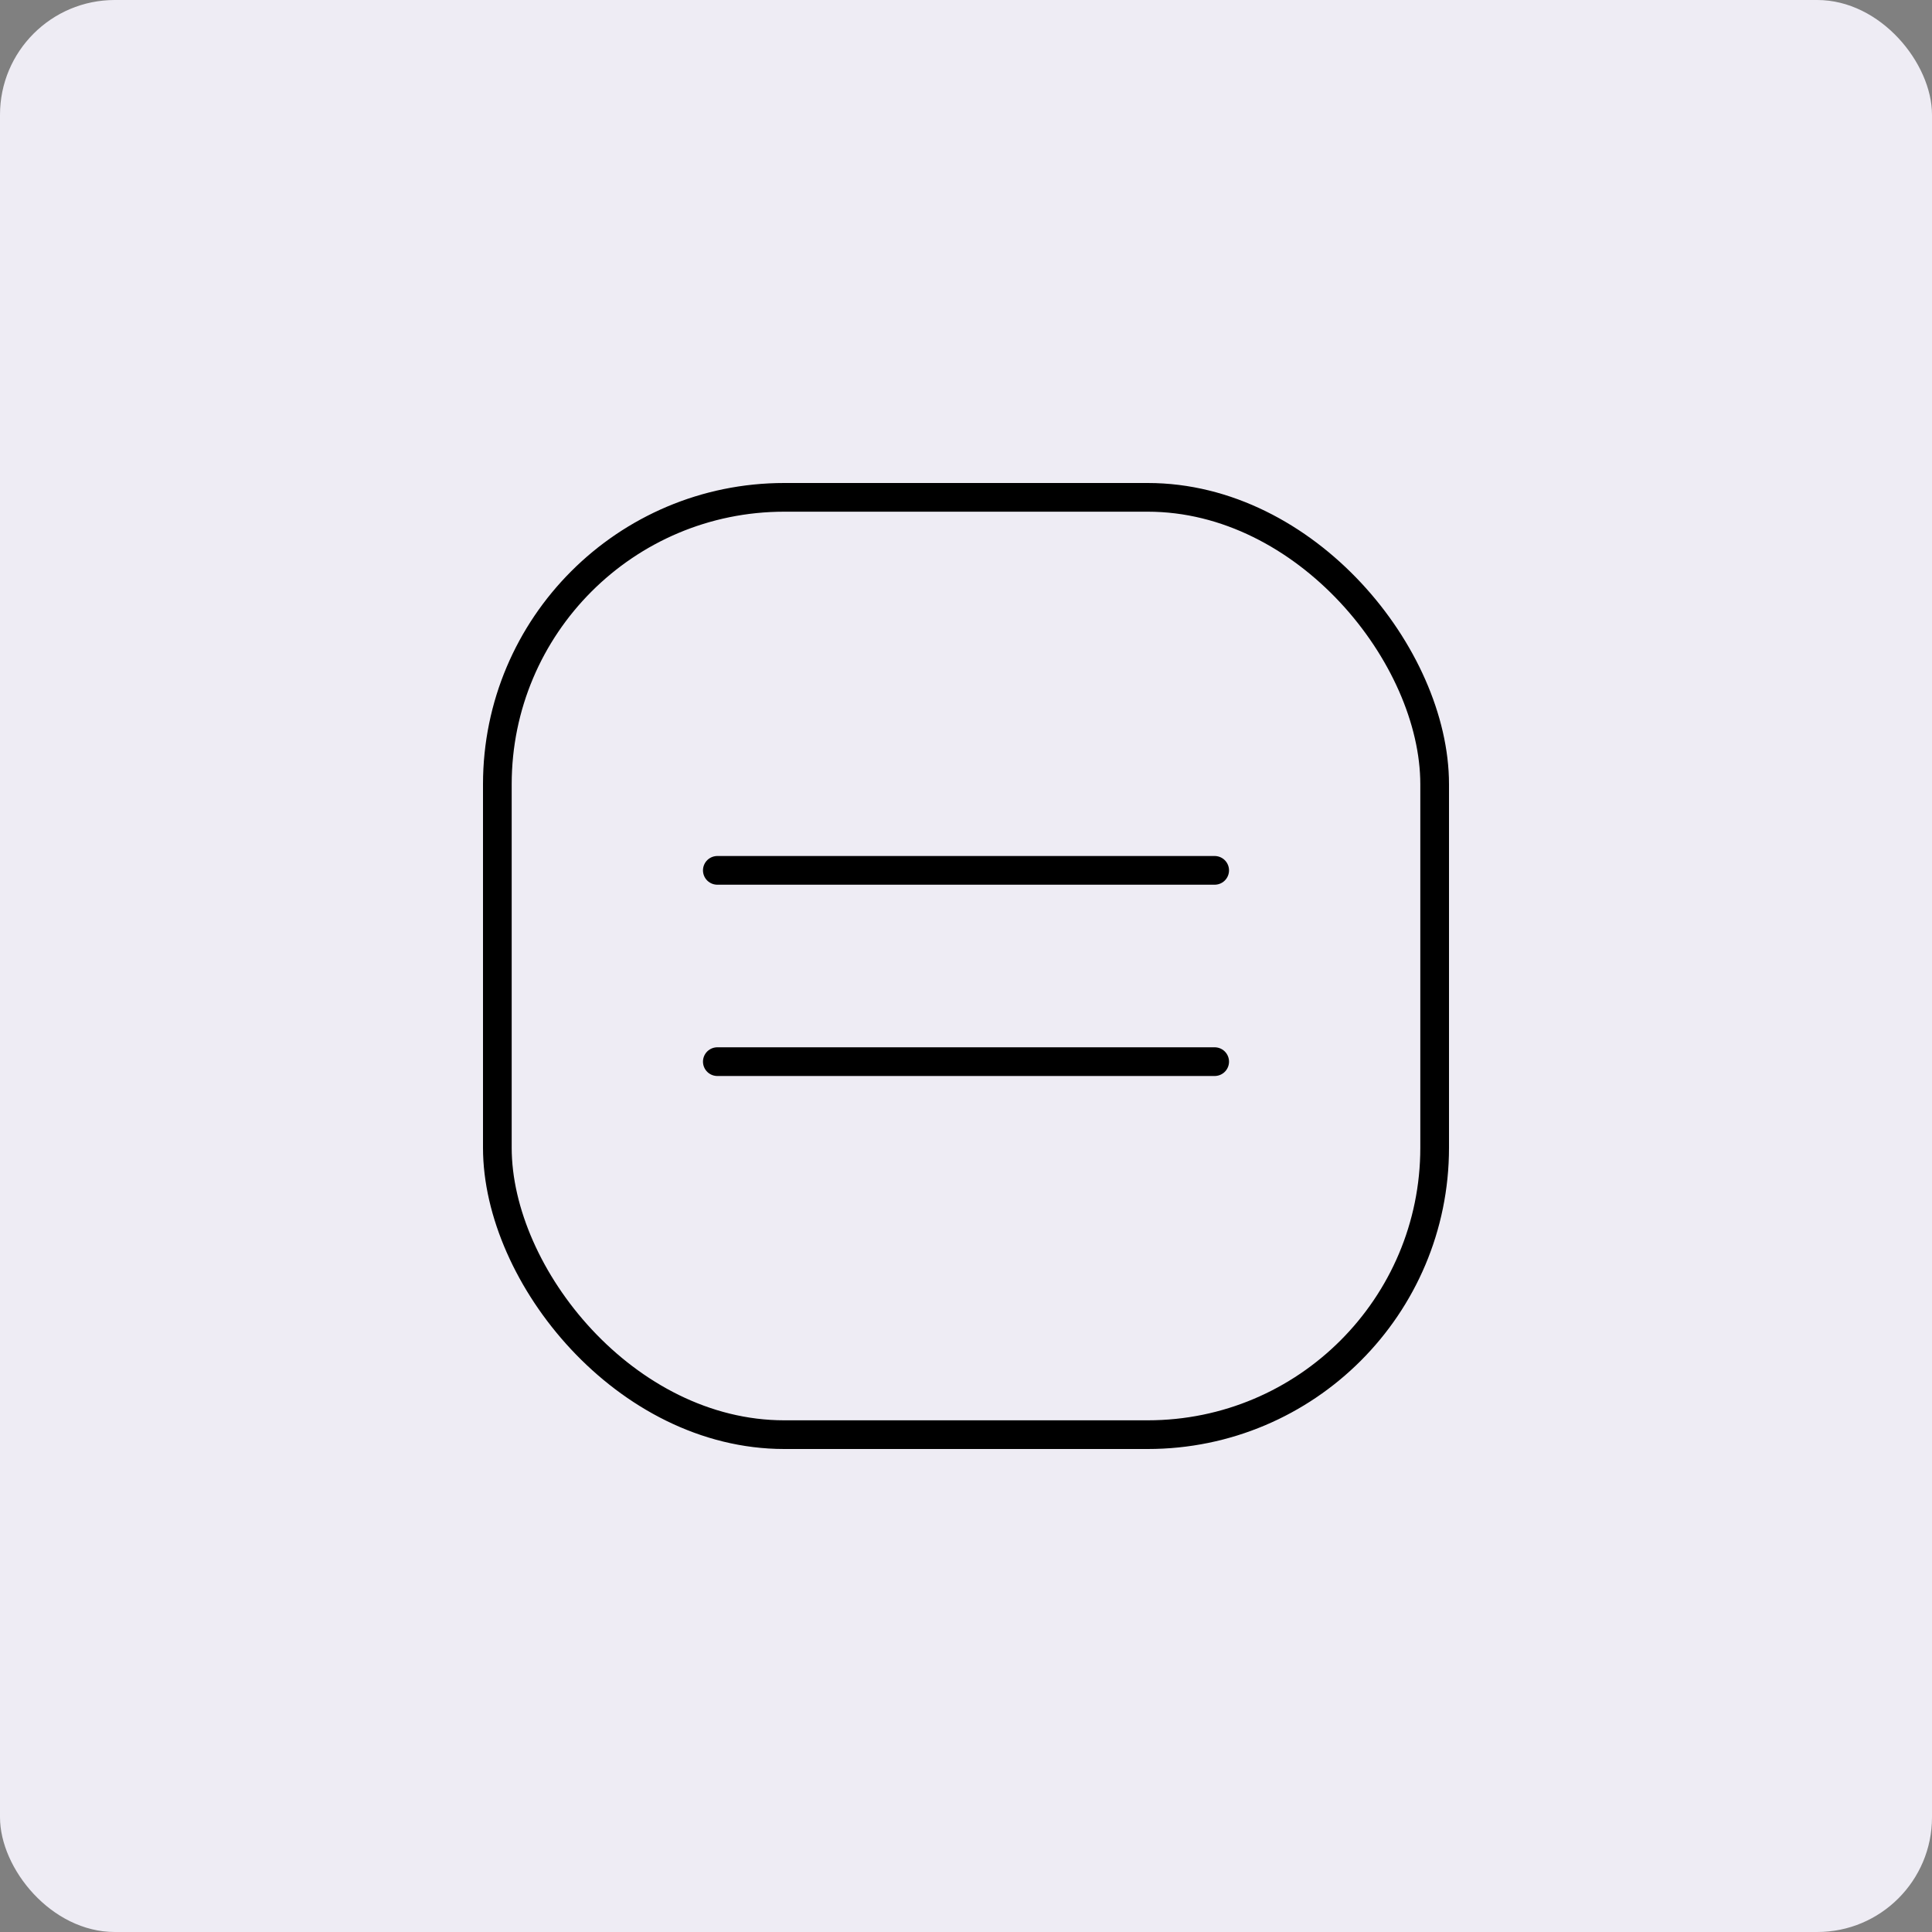 <svg xmlns="http://www.w3.org/2000/svg" width="101" height="101" viewBox="0 0 101 101">
  <rect x="0" y="0" width="101" height="101" fill="#808080" stroke="none"/>
  <g id="Group_15918" data-name="Group 15918" transform="translate(-1052 -8263)">
    <g id="Group_15916" data-name="Group 15916">
      <g id="Group_15915" data-name="Group 15915">
        <rect id="Rectangle_342" data-name="Rectangle 342" width="101" height="101" rx="6" transform="translate(1052 8263)" fill="#eeecf4"/>
        <g id="Group_16551" data-name="Group 16551" transform="translate(0 -104)">
          <g id="Layer_3" data-name="Layer 3" transform="translate(1078 8393)">
            <rect id="Rectangle_368" data-name="Rectangle 368" width="49" height="49" rx="15" transform="translate(0)" fill="none" stroke="#000" stroke-width="1.5"/>
          </g>
          <g id="Group_16547" data-name="Group 16547" transform="translate(1089.5 8412.5)">
            <line id="Line_27" data-name="Line 27" x2="26" fill="none" stroke="#000" stroke-linecap="round" stroke-width="1.5"/>
            <line id="Line_28" data-name="Line 28" x2="26" transform="translate(0 10)" fill="none" stroke="#000" stroke-linecap="round" stroke-width="1.5"/>
          </g>
        </g>
      </g>
    </g>
  </g>
</svg>
